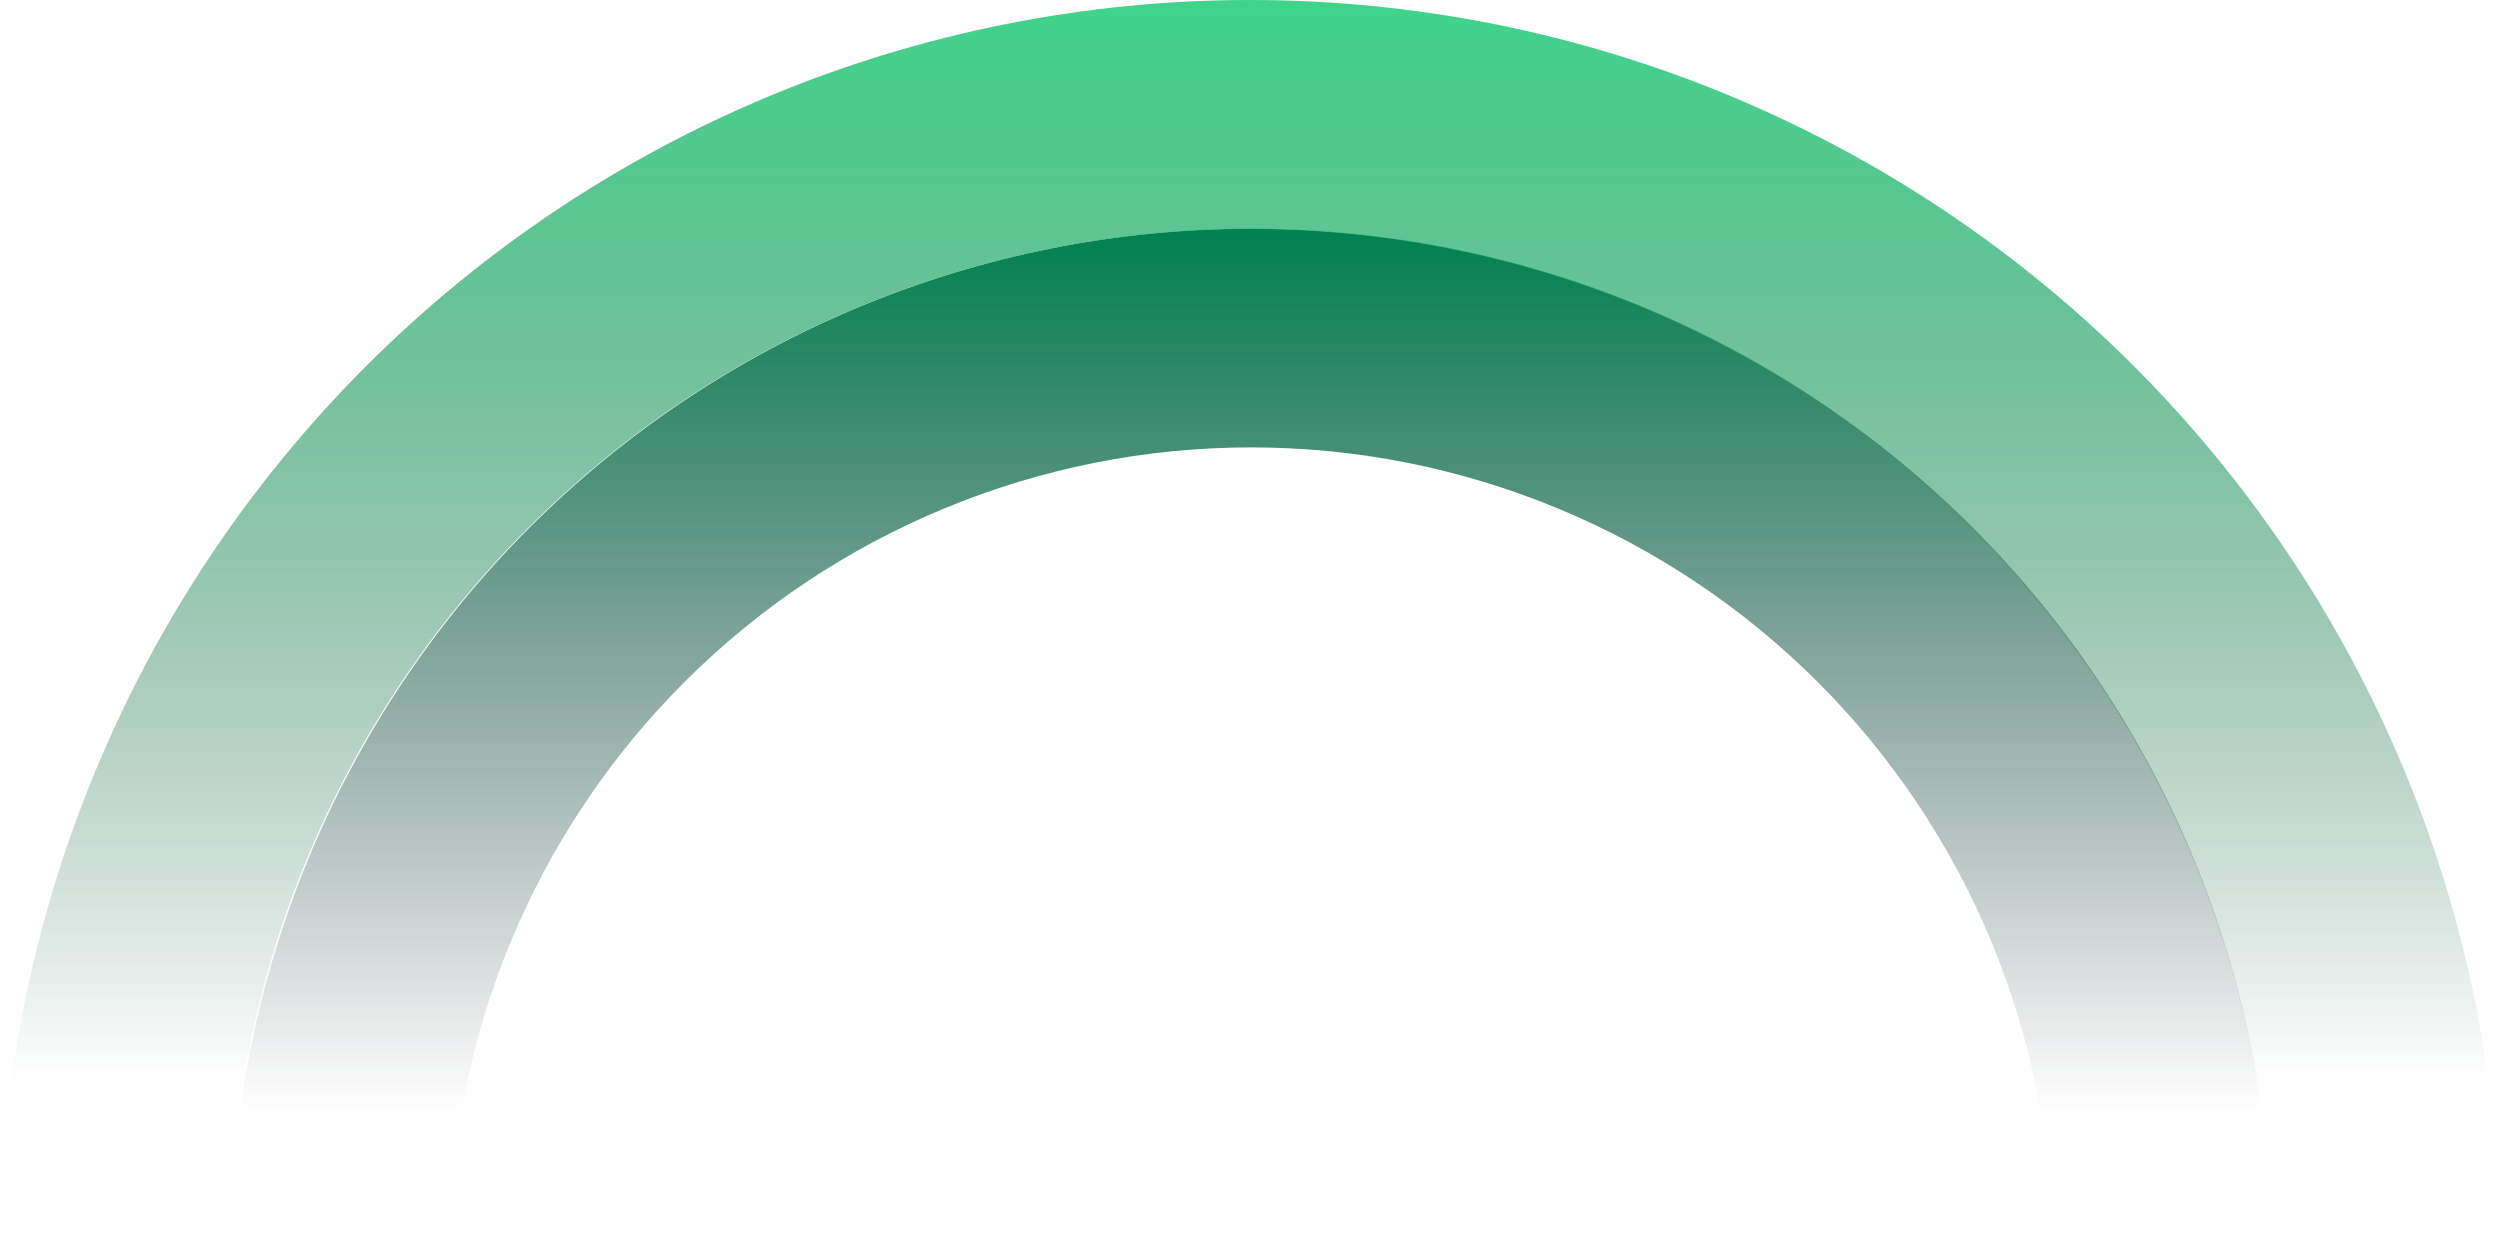 <svg width="1159" height="580" viewBox="0 0 1159 580" fill="none" xmlns="http://www.w3.org/2000/svg">
<path d="M1053 579C1053 516.885 1040.77 455.378 1016.99 397.991C993.225 340.604 958.384 288.461 914.461 244.538C870.539 200.616 818.396 165.775 761.009 142.005C703.622 118.235 642.115 106 580 106C517.885 106 456.378 118.235 398.991 142.005C341.604 165.775 289.461 200.616 245.538 244.539C201.616 288.461 166.775 340.604 143.005 397.991C119.234 455.378 107 516.885 107 579H208.411C208.411 530.202 218.023 481.882 236.697 436.799C255.371 391.716 282.742 350.752 317.247 316.247C351.752 281.742 392.716 254.371 437.799 235.697C482.882 217.023 531.202 207.411 580 207.411C628.798 207.411 677.118 217.023 722.201 235.697C767.284 254.371 808.248 281.742 842.753 316.247C877.258 350.752 904.629 391.716 923.303 436.799C941.977 481.882 951.589 530.202 951.589 579H1053Z" fill="url(#paint0_linear_0_1)"/>
<path d="M1159 579.5C1159 503.399 1144.01 428.043 1114.89 357.735C1085.77 287.427 1043.08 223.543 989.268 169.732C935.457 115.92 871.573 73.234 801.265 44.112C730.957 14.989 655.601 -3.32648e-06 579.5 0C503.399 3.32648e-06 428.043 14.989 357.735 44.112C287.427 73.234 223.543 115.92 169.732 169.732C115.92 223.543 73.234 287.427 44.112 357.735C14.989 428.043 -6.65296e-06 503.399 0 579.5H106.175C106.175 517.342 118.418 455.793 142.205 398.366C165.991 340.94 200.856 288.761 244.809 244.809C288.761 200.856 340.94 165.992 398.366 142.205C455.793 118.418 517.342 106.175 579.5 106.175C641.658 106.175 703.207 118.418 760.634 142.205C818.06 165.991 870.239 200.856 914.191 244.809C958.144 288.761 993.008 340.94 1016.8 398.366C1040.58 455.793 1052.83 517.342 1052.83 579.5H1159Z" fill="url(#paint1_linear_0_1)"/>
<defs>
<linearGradient id="paint0_linear_0_1" x1="580" y1="106" x2="580" y2="515.335" gradientUnits="userSpaceOnUse">
<stop stop-color="#008151"/>
<stop offset="1" stop-color="#1B212D" stop-opacity="0"/>
</linearGradient>
<linearGradient id="paint1_linear_0_1" x1="579.5" y1="0" x2="579.5" y2="501.5" gradientUnits="userSpaceOnUse">
<stop stop-color="#3FD48A"/>
<stop offset="1" stop-color="#004129" stop-opacity="0"/>
</linearGradient>
</defs>
</svg>
